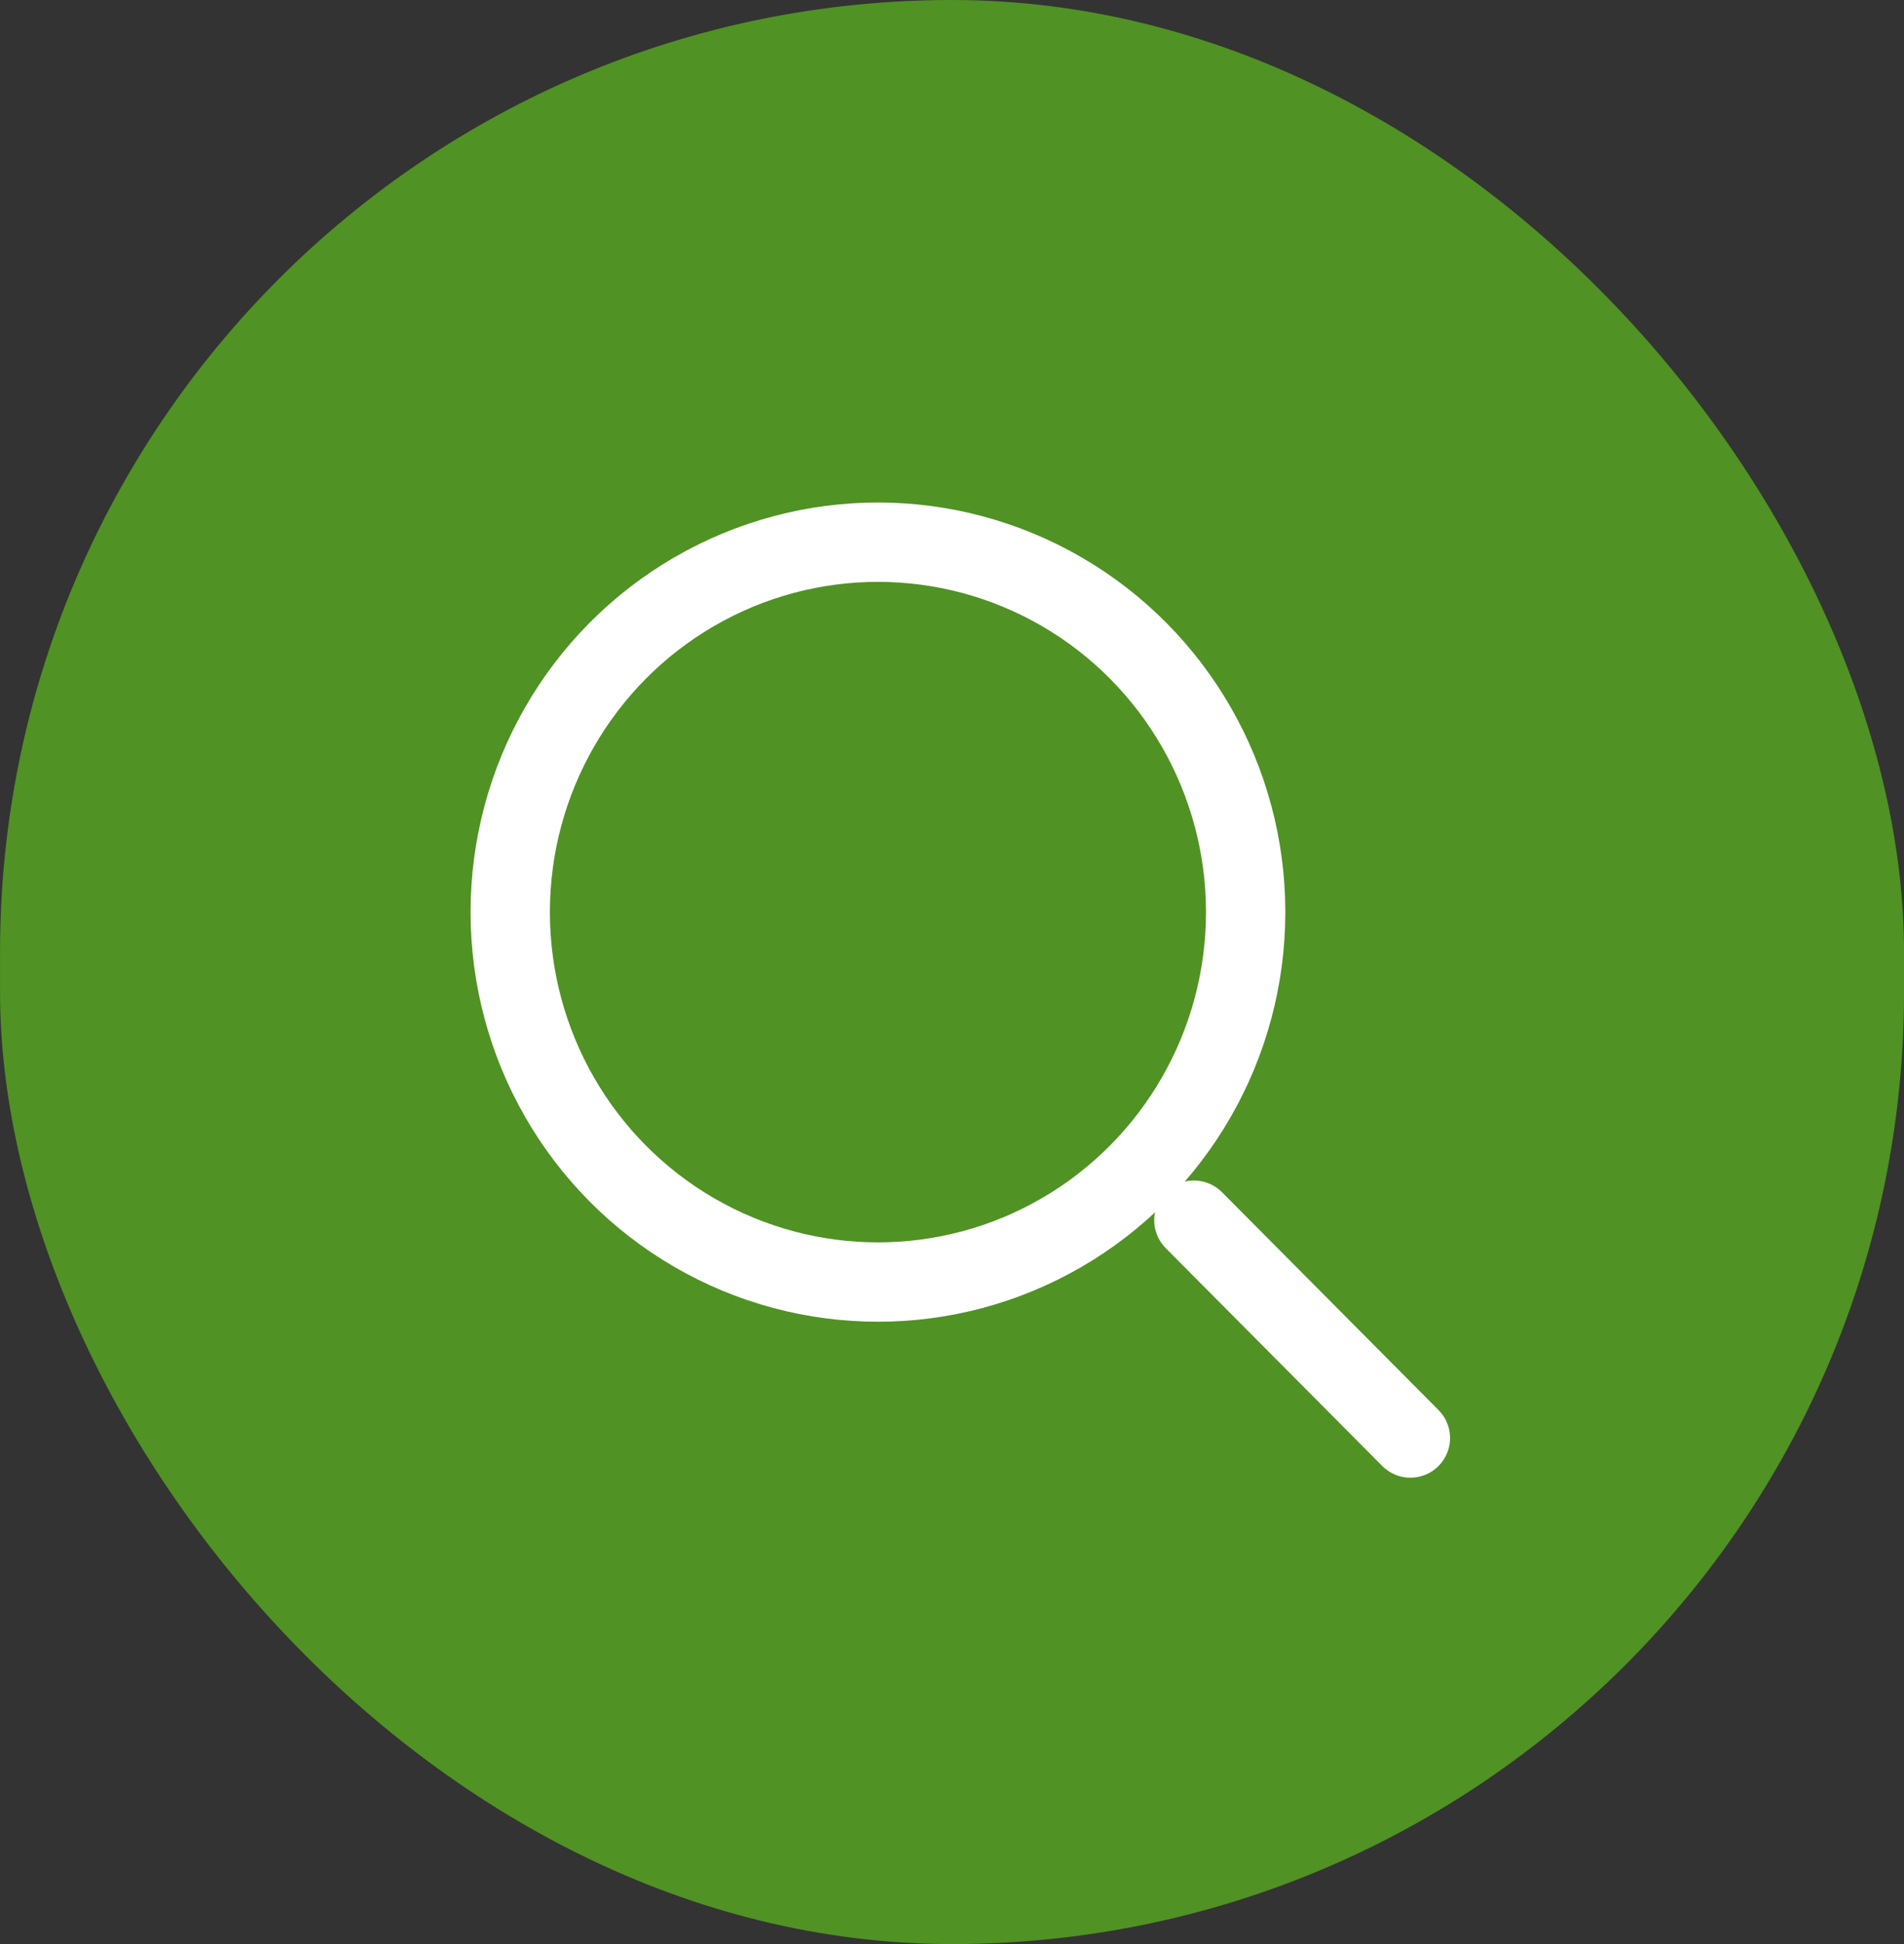 <svg xmlns="http://www.w3.org/2000/svg" width="48" height="49" viewBox="0 0 48 49">
  <rect x="0" y="0" width="48" height="49" fill="#333333" stroke="none"/>
  <g id="グループ_7979" data-name="グループ 7979" transform="translate(-0.439 0.248)">
    <rect id="長方形_3268" data-name="長方形 3268" width="48" height="49" rx="24" transform="translate(0.44 -0.248)" fill="#509224"/>
    <g id="search" transform="translate(13.302 13.418)">
      <ellipse id="楕円形_415" data-name="楕円形 415" cx="9.27" cy="9.324" rx="9.27" ry="9.324" transform="translate(0 0)" fill="none" stroke="#fff" stroke-linecap="round" stroke-linejoin="round" stroke-width="2"/>
      <line id="線_139" data-name="線 139" x1="5.458" y1="5.49" transform="translate(17.235 17.089)" fill="none" stroke="#fff" stroke-linecap="round" stroke-linejoin="round" stroke-width="2"/>
    </g>
  </g>
</svg>
